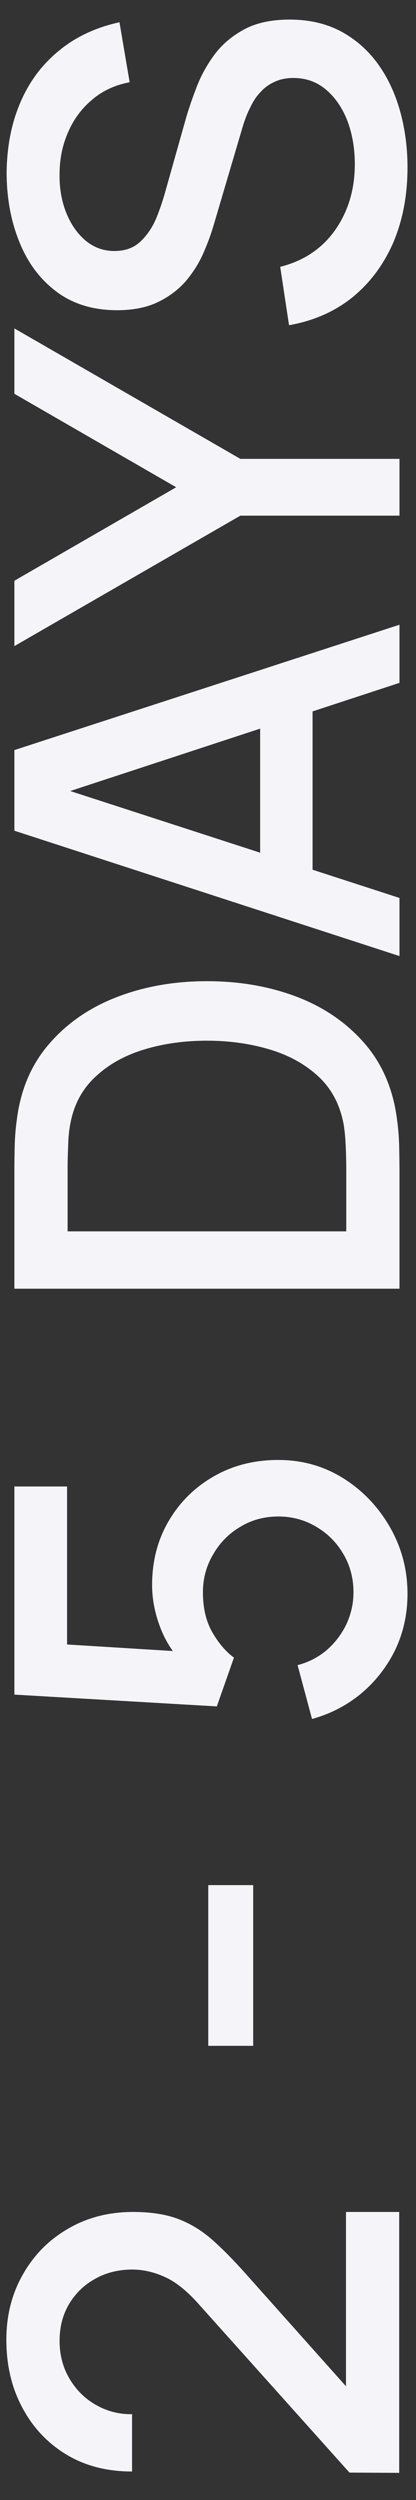 <svg xmlns="http://www.w3.org/2000/svg" width="14" height="84" viewBox="0 0 14 84" fill="none"><rect x="0" y="0" width="14" height="84" fill="#333333" stroke="none"/><path d="M13.435 83.088L11.761 83.079L6.703 77.436C6.301 76.98 5.917 76.671 5.551 76.509C5.185 76.341 4.819 76.257 4.453 76.257C3.991 76.257 3.577 76.359 3.211 76.563C2.839 76.767 2.545 77.049 2.329 77.409C2.113 77.769 2.005 78.183 2.005 78.651C2.005 79.131 2.119 79.56 2.347 79.938C2.569 80.31 2.866 80.601 3.238 80.811C3.61 81.021 4.012 81.123 4.444 81.117V83.043C3.604 83.043 2.869 82.854 2.239 82.476C1.603 82.092 1.108 81.567 0.754 80.901C0.394 80.235 0.214 79.473 0.214 78.615C0.214 77.799 0.4 77.067 0.772 76.419C1.138 75.771 1.642 75.261 2.284 74.889C2.926 74.511 3.658 74.322 4.48 74.322C5.074 74.322 5.578 74.4 5.992 74.556C6.406 74.712 6.79 74.946 7.144 75.258C7.498 75.57 7.882 75.96 8.296 76.428L12.184 80.784L11.644 80.991V74.322H13.435V83.088ZM8.521 68.74H7.009V63.34H8.521V68.74ZM13.714 53.555C13.714 54.221 13.579 54.842 13.309 55.418C13.033 55.988 12.655 56.477 12.175 56.885C11.689 57.293 11.131 57.584 10.501 57.758L10.015 55.949C10.399 55.847 10.732 55.673 11.014 55.427C11.296 55.175 11.515 54.881 11.671 54.545C11.821 54.209 11.896 53.861 11.896 53.501C11.896 53.027 11.782 52.598 11.554 52.214C11.326 51.824 11.02 51.518 10.636 51.296C10.252 51.068 9.829 50.954 9.367 50.954C8.893 50.954 8.464 51.071 8.08 51.305C7.696 51.533 7.393 51.842 7.171 52.232C6.943 52.616 6.829 53.039 6.829 53.501C6.829 54.029 6.934 54.476 7.144 54.842C7.354 55.208 7.597 55.493 7.873 55.697L7.297 57.335L0.484 56.939V49.946H2.257V55.976L1.546 55.211L6.649 55.526L6.172 55.895C5.83 55.553 5.569 55.145 5.389 54.671C5.209 54.197 5.119 53.726 5.119 53.258C5.119 52.454 5.305 51.737 5.677 51.107C6.049 50.471 6.556 49.97 7.198 49.604C7.834 49.238 8.557 49.055 9.367 49.055C10.171 49.055 10.903 49.262 11.563 49.676C12.217 50.09 12.739 50.639 13.129 51.323C13.519 52.007 13.714 52.751 13.714 53.555ZM13.444 43.3H0.484V39.242C0.484 39.121 0.487 38.9 0.493 38.575C0.499 38.245 0.523 37.931 0.565 37.63C0.691 36.617 1.054 35.764 1.654 35.075C2.254 34.379 3.016 33.853 3.94 33.499C4.858 33.145 5.866 32.968 6.964 32.968C8.068 32.968 9.082 33.145 10.006 33.499C10.924 33.853 11.683 34.379 12.283 35.075C12.877 35.764 13.237 36.617 13.363 37.63C13.405 37.931 13.429 38.245 13.435 38.575C13.441 38.9 13.444 39.121 13.444 39.242V43.3ZM11.653 41.374V39.242C11.653 39.038 11.647 38.794 11.635 38.513C11.623 38.23 11.599 37.981 11.563 37.766C11.437 37.105 11.152 36.572 10.708 36.163C10.258 35.749 9.706 35.447 9.052 35.255C8.398 35.062 7.702 34.967 6.964 34.967C6.202 34.967 5.497 35.066 4.849 35.264C4.195 35.462 3.649 35.767 3.211 36.181C2.767 36.59 2.485 37.117 2.365 37.766C2.323 37.981 2.299 38.233 2.293 38.522C2.281 38.803 2.275 39.044 2.275 39.242V41.374H11.653ZM13.444 32.124L0.484 27.912V25.203L13.444 20.991V22.944L1.618 26.823V26.337L13.444 30.171V32.124ZM10.519 29.937H8.755V23.169H10.519V29.937ZM13.444 17.326H8.089L0.484 21.709V19.513L5.929 16.372L0.484 13.231V11.035L8.089 15.418H13.444V17.326ZM13.714 5.626C13.714 6.556 13.555 7.396 13.237 8.146C12.913 8.89 12.454 9.505 11.86 9.991C11.26 10.471 10.549 10.783 9.727 10.927L9.43 8.965C10.222 8.767 10.84 8.353 11.284 7.723C11.722 7.093 11.941 6.358 11.941 5.518C11.941 4.996 11.86 4.516 11.698 4.078C11.53 3.64 11.293 3.289 10.987 3.025C10.675 2.755 10.303 2.62 9.871 2.62C9.637 2.62 9.43 2.662 9.25 2.746C9.07 2.824 8.914 2.935 8.782 3.079C8.644 3.217 8.527 3.388 8.431 3.592C8.329 3.79 8.242 4.009 8.17 4.249L7.189 7.57C7.093 7.894 6.97 8.224 6.82 8.56C6.664 8.896 6.463 9.205 6.217 9.487C5.965 9.763 5.656 9.988 5.29 10.162C4.918 10.336 4.468 10.423 3.94 10.423C3.142 10.423 2.467 10.219 1.915 9.811C1.357 9.397 0.937 8.839 0.655 8.137C0.367 7.435 0.223 6.649 0.223 5.779C0.235 4.903 0.391 4.12 0.691 3.43C0.991 2.734 1.423 2.158 1.987 1.702C2.545 1.24 3.223 0.922 4.021 0.748L4.363 2.764C3.877 2.854 3.46 3.046 3.112 3.34C2.758 3.634 2.488 3.994 2.302 4.42C2.11 4.846 2.011 5.308 2.005 5.806C1.993 6.286 2.065 6.727 2.221 7.129C2.377 7.525 2.596 7.843 2.878 8.083C3.16 8.317 3.484 8.434 3.85 8.434C4.21 8.434 4.501 8.329 4.723 8.119C4.945 7.909 5.122 7.651 5.254 7.345C5.38 7.033 5.485 6.724 5.569 6.418L6.244 4.024C6.328 3.724 6.442 3.385 6.586 3.007C6.724 2.623 6.919 2.254 7.171 1.9C7.423 1.54 7.759 1.243 8.179 1.009C8.593 0.775 9.115 0.658 9.745 0.658C10.399 0.658 10.975 0.79 11.473 1.054C11.965 1.318 12.379 1.681 12.715 2.143C13.045 2.599 13.294 3.127 13.462 3.727C13.63 4.327 13.714 4.96 13.714 5.626Z" fill="#F5F4F8"></path></svg>